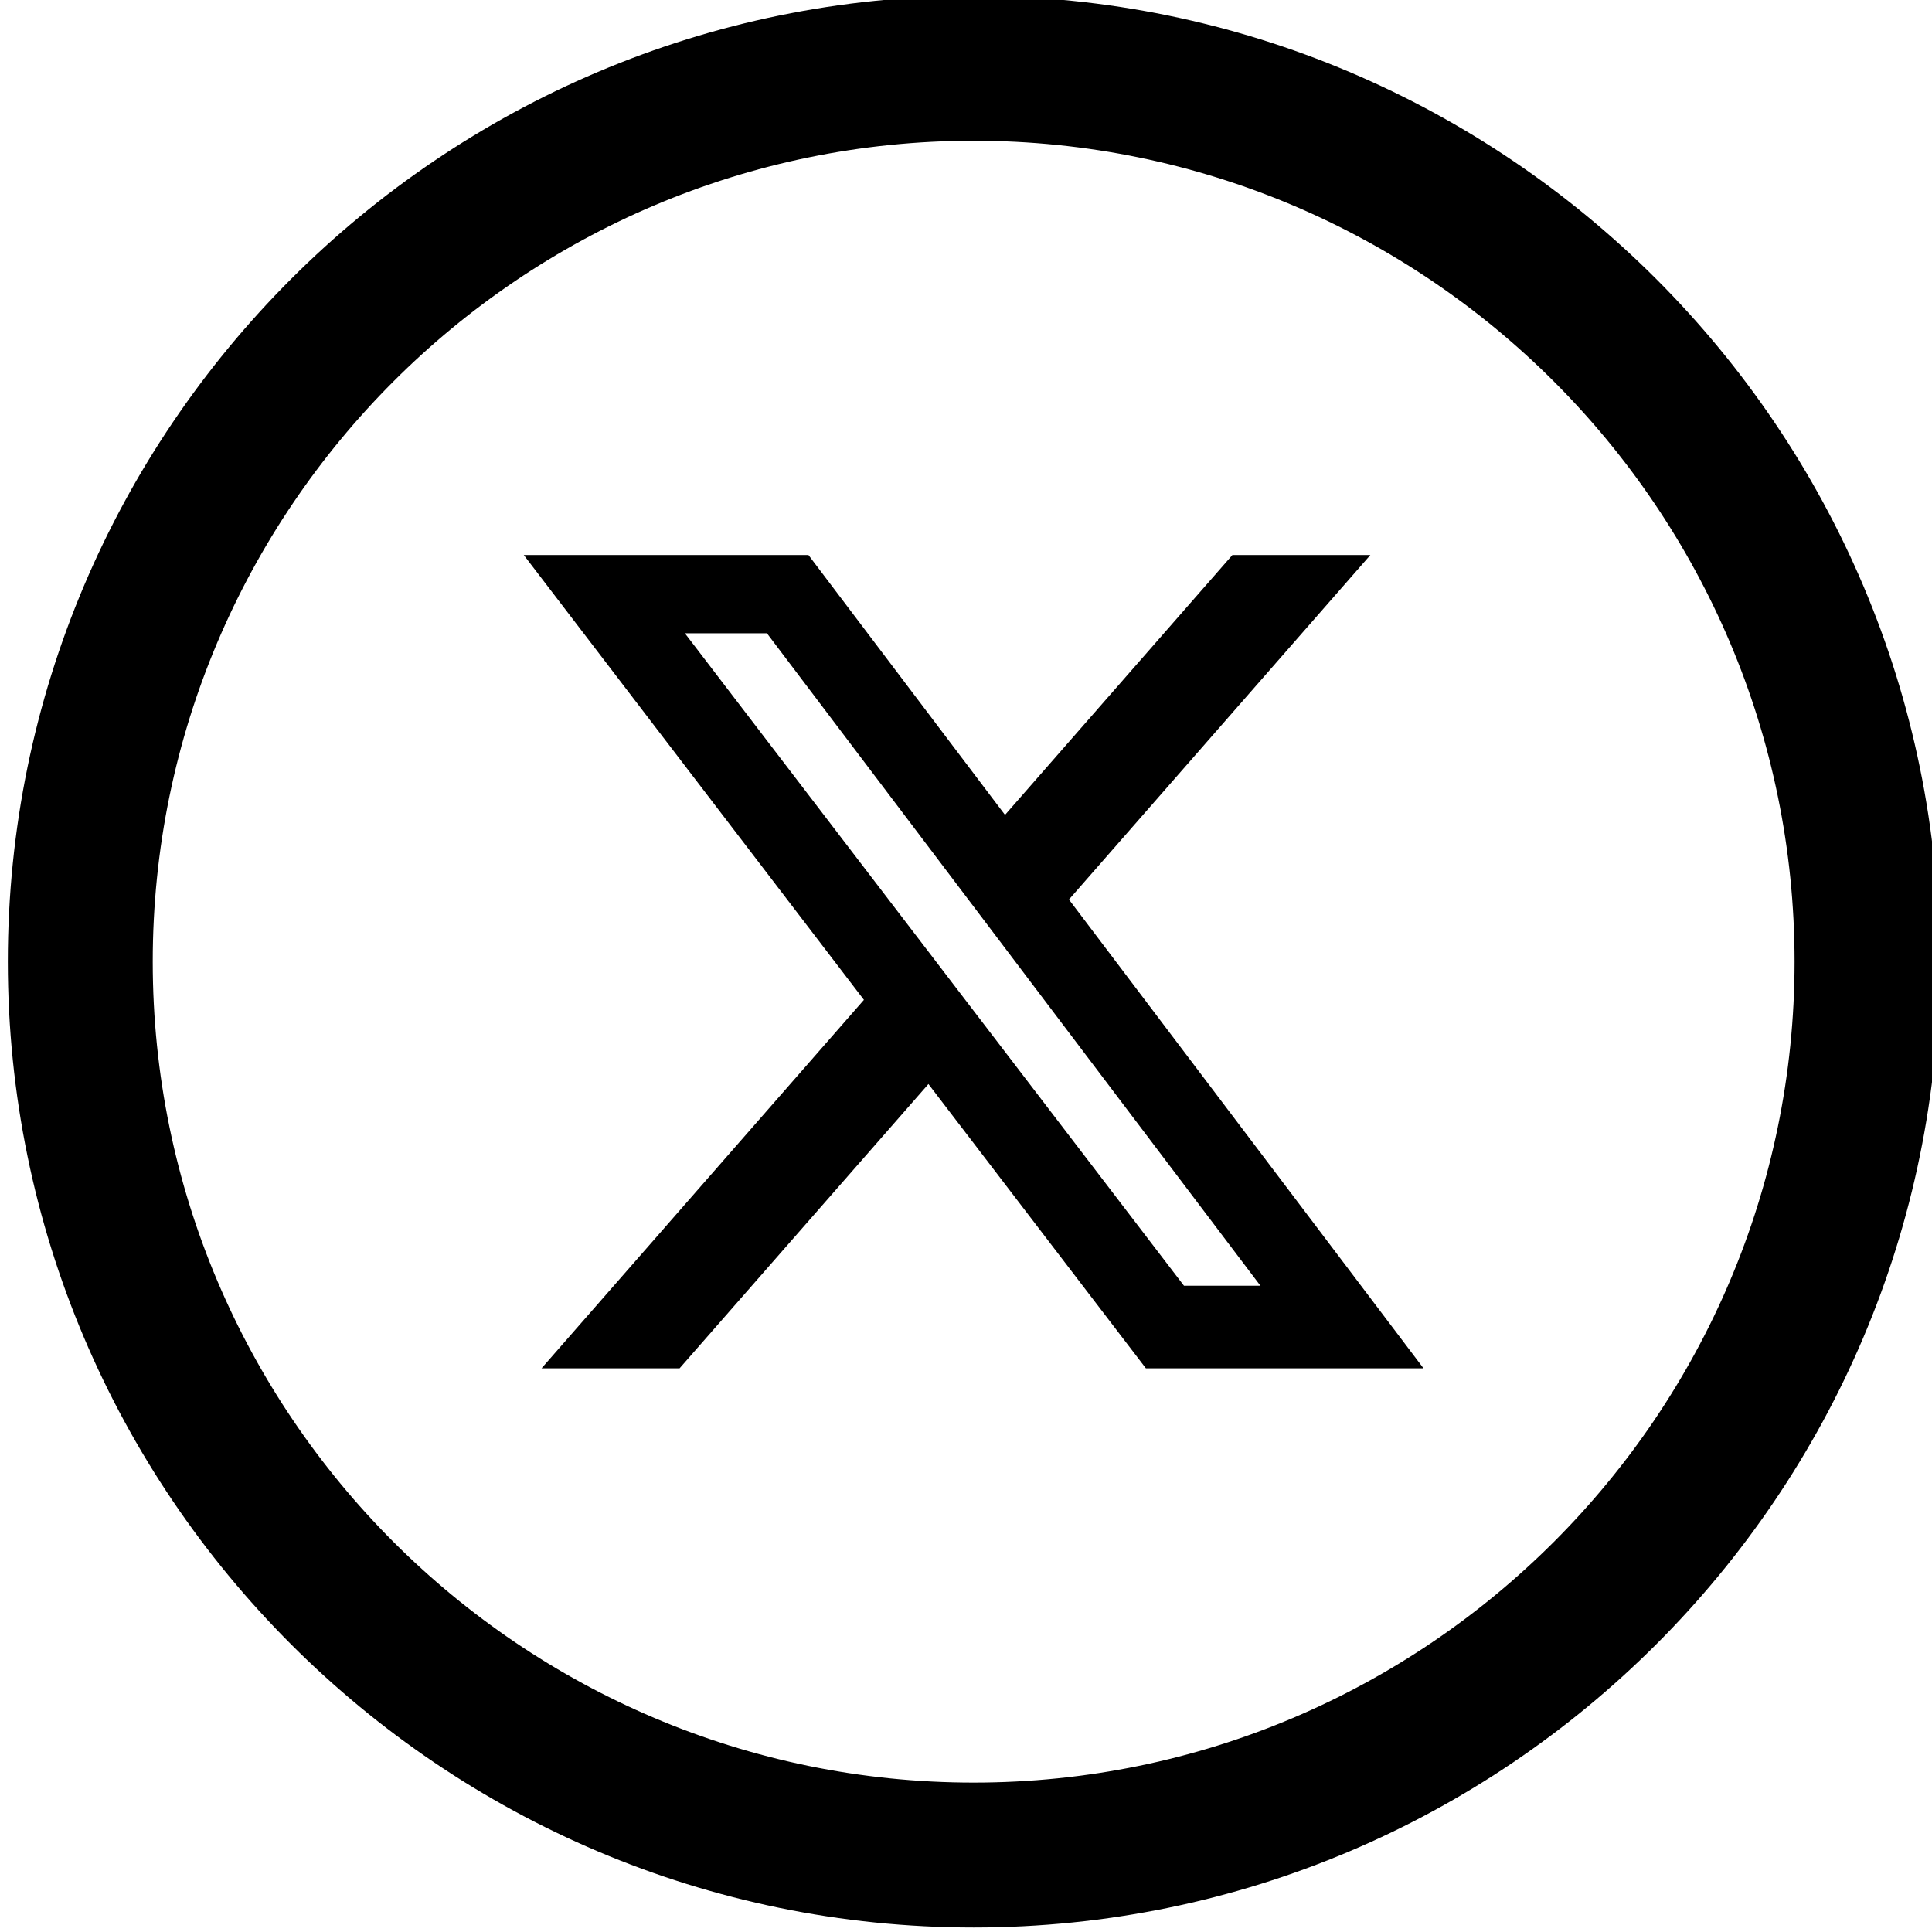<?xml version="1.0" encoding="utf-8"?>
<!-- Generator: Adobe Illustrator 27.9.0, SVG Export Plug-In . SVG Version: 6.00 Build 0)  -->
<svg version="1.1" id="Layer_1" xmlns="http://www.w3.org/2000/svg" xmlns:xlink="http://www.w3.org/1999/xlink" x="0px" y="0px"
	 viewBox="0 0 200 200" style="enable-background:new 0 0 200 200;" xml:space="preserve">
<style type="text/css">
	.st0{clip-path:url(#SVGID_00000142883915510915722780000012870217095339583410_);}
</style>
<g>
	<defs>
		<rect id="SVGID_1_" x="0.811" y="-0.43" width="199.963" height="199.964"/>
	</defs>
	<clipPath id="SVGID_00000091708027585796908510000005141221350246780602_">
		<use xlink:href="#SVGID_1_"  style="overflow:visible;"/>
	</clipPath>
	<path style="clip-path:url(#SVGID_00000091708027585796908510000005141221350246780602_);" d="M130.48,133.1h-7.916L70.9,65.557
		h8.493L130.48,133.1z M147.363,141.649L110.658,93.12l31.202-35.665h-14.283l-23.538,26.903L83.691,57.455H54.222l35.211,46.049
		L56.06,141.649h14.29l25.761-29.43l22.51,29.43H147.363z M185.774,99.552c0,46.859-38.123,84.982-84.982,84.982
		s-84.981-38.123-84.981-84.982S53.933,14.57,100.792,14.57S185.774,52.693,185.774,99.552 M200.774,99.552
		c0-55.13-44.852-99.982-99.982-99.982S0.811,44.422,0.811,99.552c0,55.131,44.851,99.982,99.981,99.982
		S200.774,154.683,200.774,99.552"/>
</g>
</svg>
